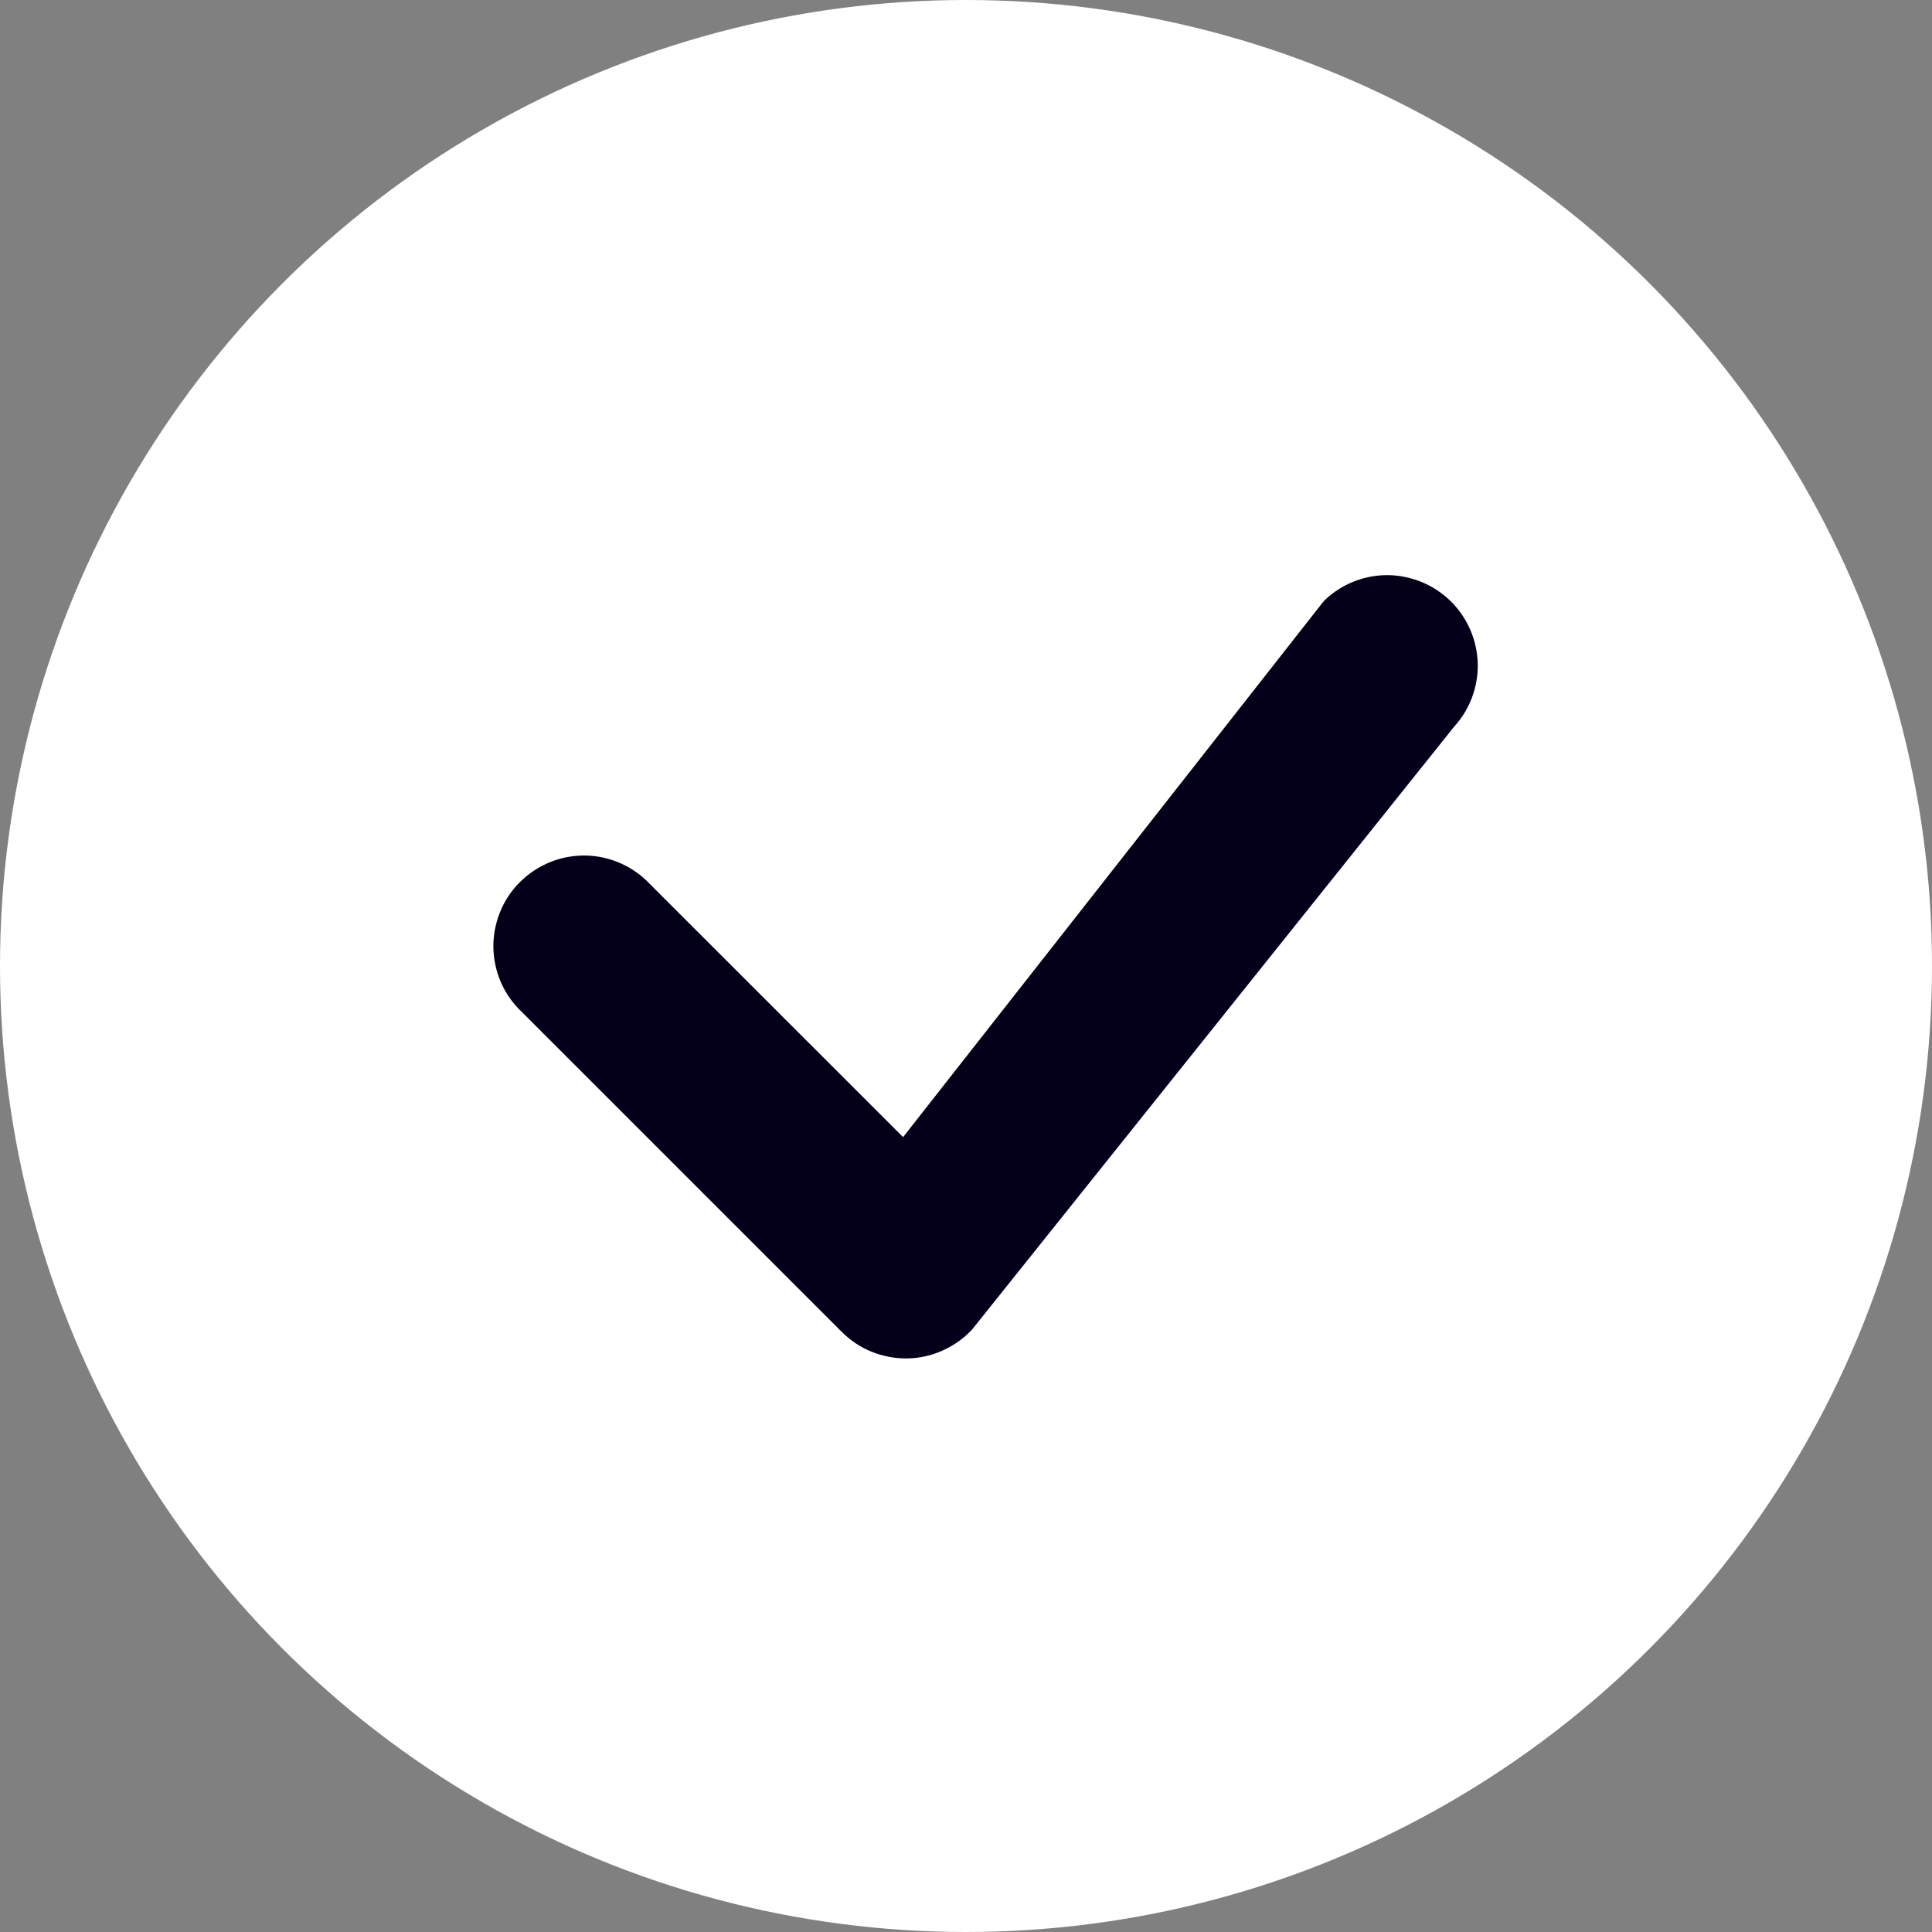 <?xml version="1.0" encoding="UTF-8"?> <svg xmlns="http://www.w3.org/2000/svg" width="16" height="16" viewBox="0 0 16 16" fill="none"><rect x="0" y="0" width="16" height="16" fill="#808080" stroke="none"/><g clip-path="url(#clip0_2031_188)"><circle cx="8" cy="8" r="8" fill="url(#paint0_linear_2031_188)"></circle><path d="M10.971 4.97C11.111 4.836 11.299 4.762 11.493 4.763C11.688 4.765 11.874 4.842 12.013 4.978C12.152 5.114 12.232 5.299 12.238 5.493C12.243 5.688 12.172 5.877 12.041 6.02L8.051 11.01C7.982 11.084 7.899 11.143 7.807 11.184C7.715 11.226 7.616 11.248 7.515 11.25C7.414 11.251 7.314 11.233 7.22 11.195C7.127 11.158 7.042 11.101 6.971 11.03L4.325 8.384C4.251 8.315 4.192 8.233 4.151 8.141C4.11 8.049 4.088 7.949 4.086 7.849C4.084 7.748 4.103 7.648 4.141 7.554C4.178 7.461 4.234 7.376 4.306 7.305C4.377 7.234 4.462 7.178 4.555 7.14C4.648 7.102 4.748 7.084 4.849 7.085C4.95 7.087 5.049 7.109 5.141 7.15C5.233 7.191 5.316 7.25 5.385 7.324L7.479 9.417L10.952 4.992C10.958 4.984 10.965 4.977 10.972 4.97H10.971Z" fill="#04001A"></path></g><defs><linearGradient id="paint0_linear_2031_188" x1="0" y1="0" x2="16" y2="16" gradientUnits="userSpaceOnUse"><stop stop-color="white"></stop><stop offset="1" stop-color="white"></stop></linearGradient><clipPath id="clip0_2031_188"><rect width="16" height="16" fill="white"></rect></clipPath></defs></svg> 